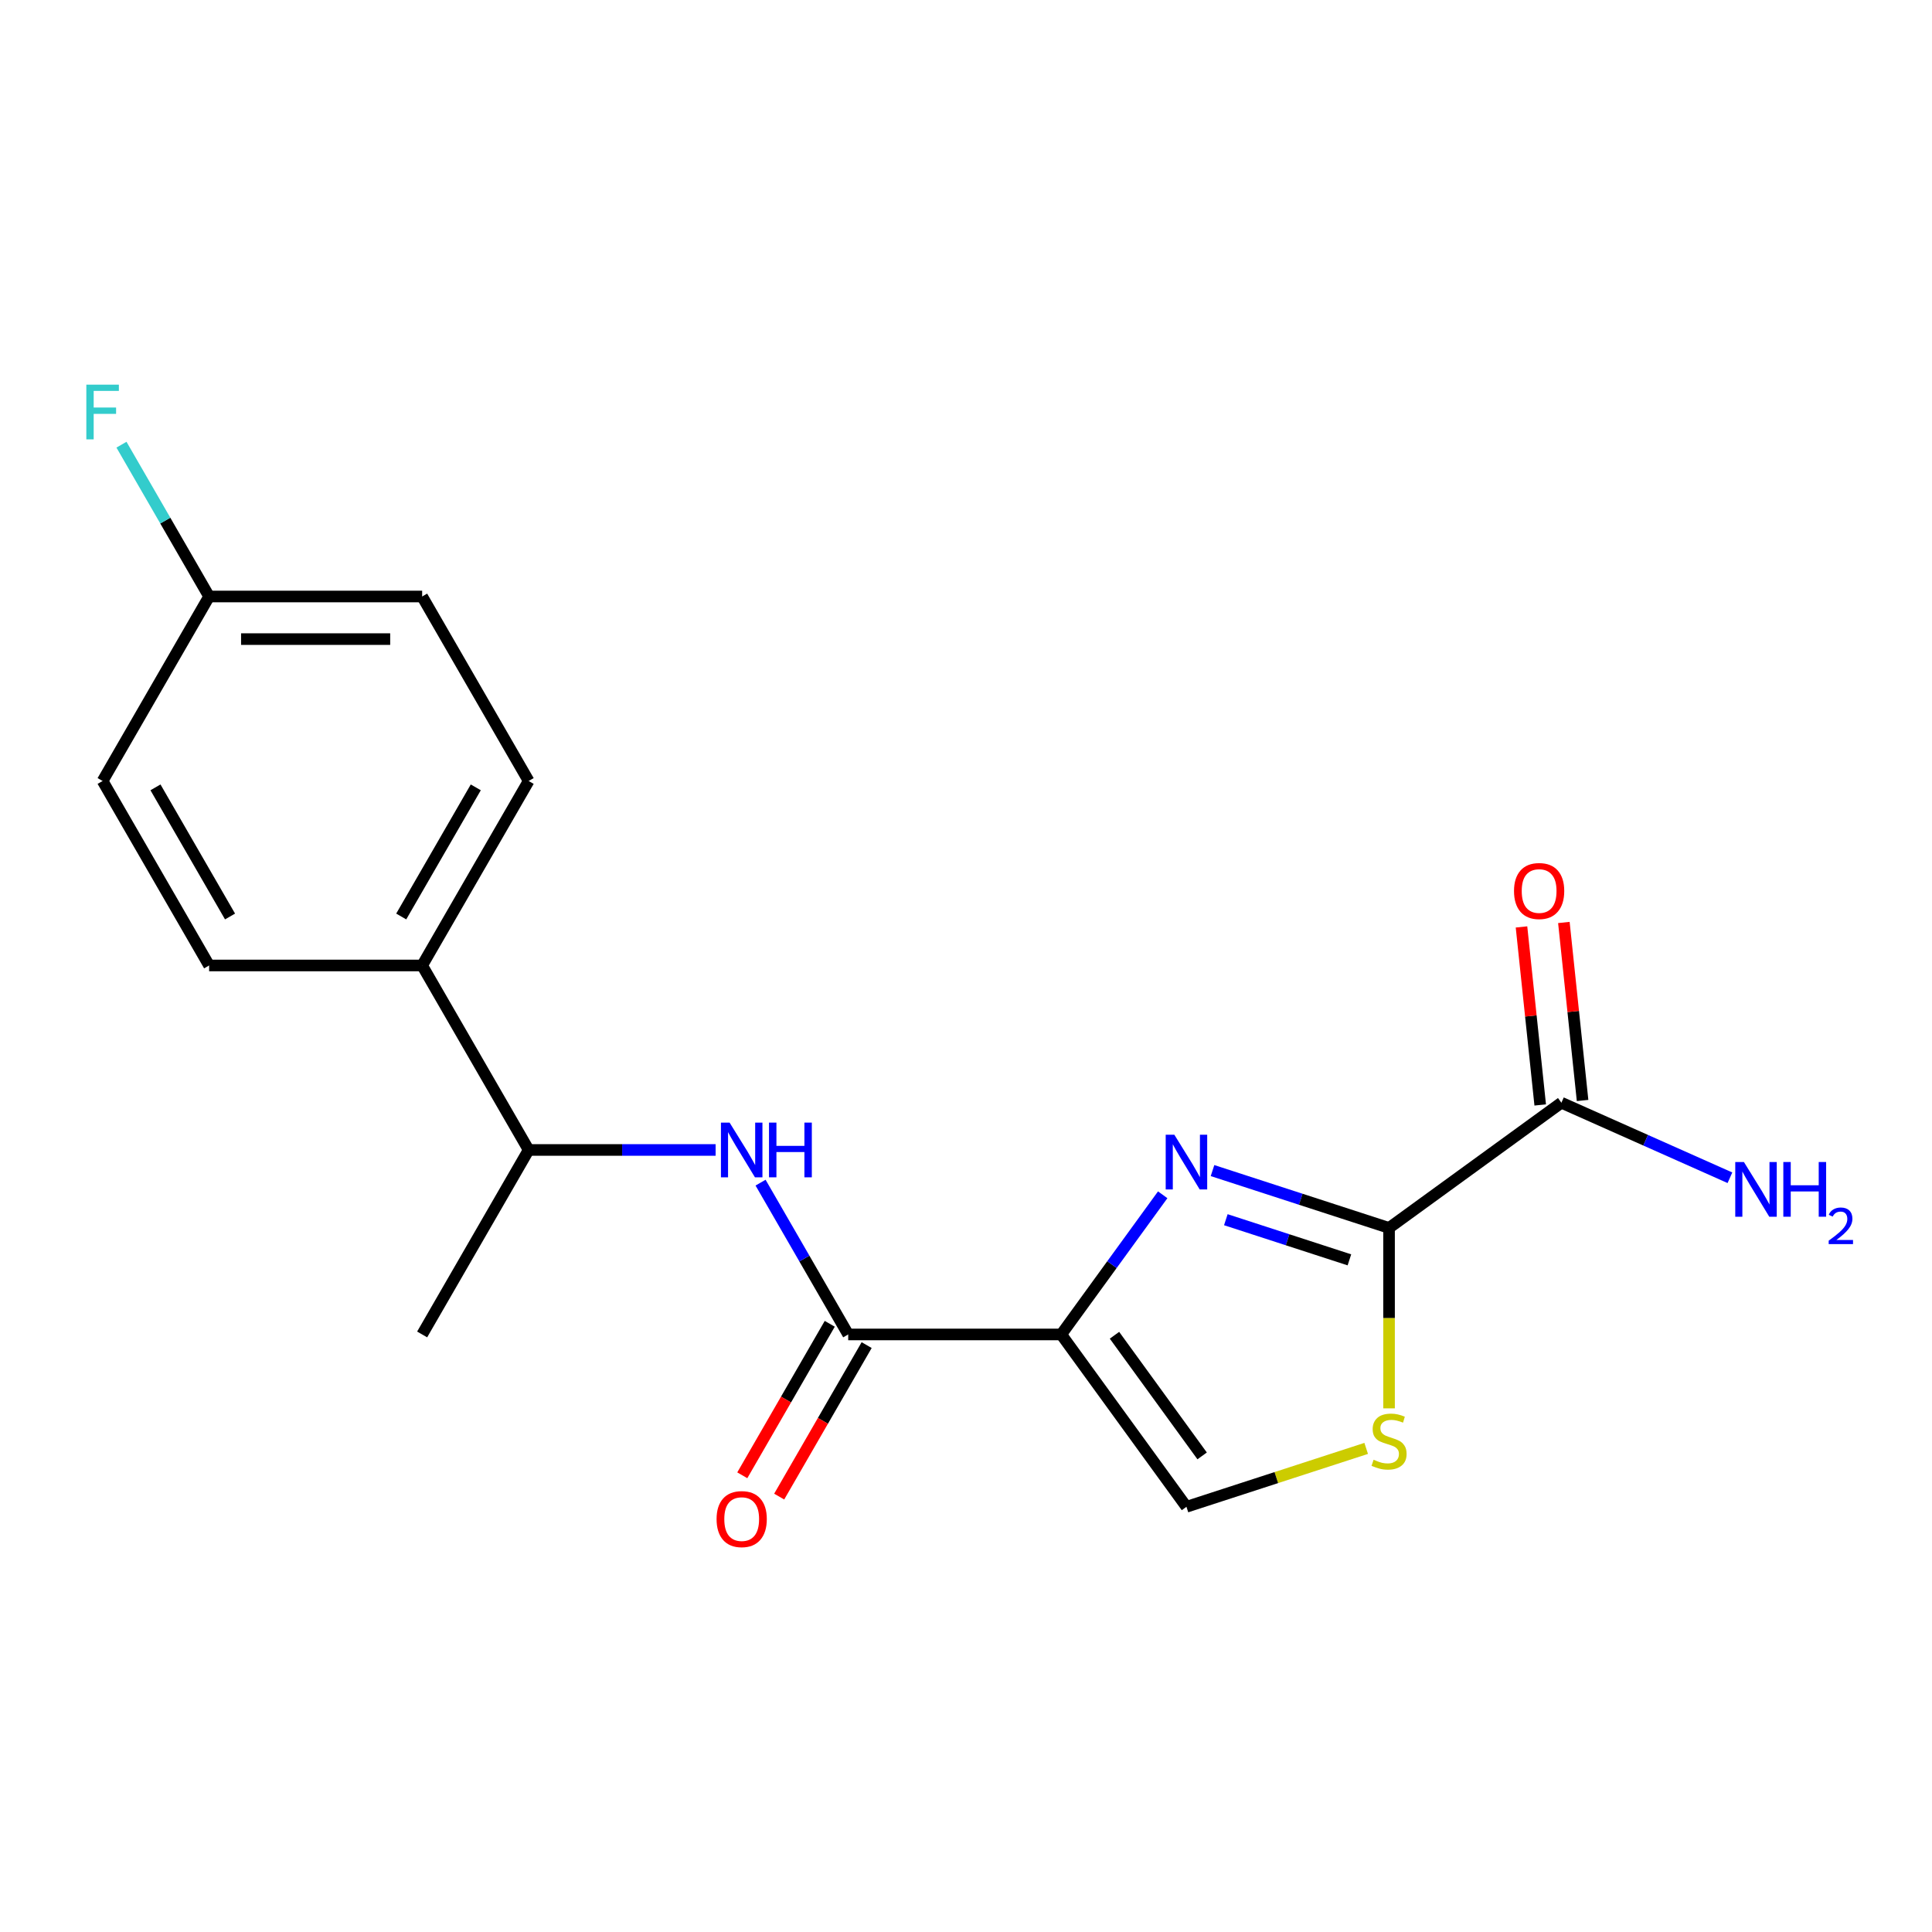 <?xml version='1.0' encoding='iso-8859-1'?>
<svg version='1.1' baseProfile='full'
              xmlns='http://www.w3.org/2000/svg'
                      xmlns:rdkit='http://www.rdkit.org/xml'
                      xmlns:xlink='http://www.w3.org/1999/xlink'
                  xml:space='preserve'
width='1000px' height='1000px' viewBox='0 0 1000 1000'>
<!-- END OF HEADER -->
<rect style='opacity:1.0;fill:#FFFFFF;stroke:none' width='1000' height='1000' x='0' y='0'> </rect>
<path class='bond-0' d='M 549.293,690.709 L 575.553,654.565' style='fill:none;fill-rule:evenodd;stroke:#000000;stroke-width:6px;stroke-linecap:butt;stroke-linejoin:miter;stroke-opacity:1' />
<path class='bond-0' d='M 575.553,654.565 L 601.813,618.421' style='fill:none;fill-rule:evenodd;stroke:#0000FF;stroke-width:6px;stroke-linecap:butt;stroke-linejoin:miter;stroke-opacity:1' />
<path class='bond-2' d='M 549.293,690.709 L 439.029,690.709' style='fill:none;fill-rule:evenodd;stroke:#000000;stroke-width:6px;stroke-linecap:butt;stroke-linejoin:miter;stroke-opacity:1' />
<path class='bond-4' d='M 549.293,690.709 L 614.104,779.914' style='fill:none;fill-rule:evenodd;stroke:#000000;stroke-width:6px;stroke-linecap:butt;stroke-linejoin:miter;stroke-opacity:1' />
<path class='bond-4' d='M 576.855,691.128 L 622.223,753.571' style='fill:none;fill-rule:evenodd;stroke:#000000;stroke-width:6px;stroke-linecap:butt;stroke-linejoin:miter;stroke-opacity:1' />
<path class='bond-1' d='M 627.6,605.889 L 673.286,620.733' style='fill:none;fill-rule:evenodd;stroke:#0000FF;stroke-width:6px;stroke-linecap:butt;stroke-linejoin:miter;stroke-opacity:1' />
<path class='bond-1' d='M 673.286,620.733 L 718.971,635.577' style='fill:none;fill-rule:evenodd;stroke:#000000;stroke-width:6px;stroke-linecap:butt;stroke-linejoin:miter;stroke-opacity:1' />
<path class='bond-1' d='M 634.491,631.316 L 666.471,641.707' style='fill:none;fill-rule:evenodd;stroke:#0000FF;stroke-width:6px;stroke-linecap:butt;stroke-linejoin:miter;stroke-opacity:1' />
<path class='bond-1' d='M 666.471,641.707 L 698.45,652.098' style='fill:none;fill-rule:evenodd;stroke:#000000;stroke-width:6px;stroke-linecap:butt;stroke-linejoin:miter;stroke-opacity:1' />
<path class='bond-6' d='M 718.971,635.577 L 808.176,570.766' style='fill:none;fill-rule:evenodd;stroke:#000000;stroke-width:6px;stroke-linecap:butt;stroke-linejoin:miter;stroke-opacity:1' />
<path class='bond-19' d='M 718.971,635.577 L 718.971,682.271' style='fill:none;fill-rule:evenodd;stroke:#000000;stroke-width:6px;stroke-linecap:butt;stroke-linejoin:miter;stroke-opacity:1' />
<path class='bond-19' d='M 718.971,682.271 L 718.971,728.964' style='fill:none;fill-rule:evenodd;stroke:#CCCC00;stroke-width:6px;stroke-linecap:butt;stroke-linejoin:miter;stroke-opacity:1' />
<path class='bond-5' d='M 439.029,690.709 L 416.347,651.422' style='fill:none;fill-rule:evenodd;stroke:#000000;stroke-width:6px;stroke-linecap:butt;stroke-linejoin:miter;stroke-opacity:1' />
<path class='bond-5' d='M 416.347,651.422 L 393.665,612.135' style='fill:none;fill-rule:evenodd;stroke:#0000FF;stroke-width:6px;stroke-linecap:butt;stroke-linejoin:miter;stroke-opacity:1' />
<path class='bond-8' d='M 429.48,685.196 L 406.844,724.403' style='fill:none;fill-rule:evenodd;stroke:#000000;stroke-width:6px;stroke-linecap:butt;stroke-linejoin:miter;stroke-opacity:1' />
<path class='bond-8' d='M 406.844,724.403 L 384.208,763.61' style='fill:none;fill-rule:evenodd;stroke:#FF0000;stroke-width:6px;stroke-linecap:butt;stroke-linejoin:miter;stroke-opacity:1' />
<path class='bond-8' d='M 448.578,696.222 L 425.942,735.429' style='fill:none;fill-rule:evenodd;stroke:#000000;stroke-width:6px;stroke-linecap:butt;stroke-linejoin:miter;stroke-opacity:1' />
<path class='bond-8' d='M 425.942,735.429 L 403.306,774.637' style='fill:none;fill-rule:evenodd;stroke:#FF0000;stroke-width:6px;stroke-linecap:butt;stroke-linejoin:miter;stroke-opacity:1' />
<path class='bond-3' d='M 707.134,749.687 L 660.619,764.8' style='fill:none;fill-rule:evenodd;stroke:#CCCC00;stroke-width:6px;stroke-linecap:butt;stroke-linejoin:miter;stroke-opacity:1' />
<path class='bond-3' d='M 660.619,764.8 L 614.104,779.914' style='fill:none;fill-rule:evenodd;stroke:#000000;stroke-width:6px;stroke-linecap:butt;stroke-linejoin:miter;stroke-opacity:1' />
<path class='bond-7' d='M 370.401,595.218 L 322.018,595.218' style='fill:none;fill-rule:evenodd;stroke:#0000FF;stroke-width:6px;stroke-linecap:butt;stroke-linejoin:miter;stroke-opacity:1' />
<path class='bond-7' d='M 322.018,595.218 L 273.634,595.218' style='fill:none;fill-rule:evenodd;stroke:#000000;stroke-width:6px;stroke-linecap:butt;stroke-linejoin:miter;stroke-opacity:1' />
<path class='bond-10' d='M 819.141,569.614 L 814.299,523.542' style='fill:none;fill-rule:evenodd;stroke:#000000;stroke-width:6px;stroke-linecap:butt;stroke-linejoin:miter;stroke-opacity:1' />
<path class='bond-10' d='M 814.299,523.542 L 809.457,477.471' style='fill:none;fill-rule:evenodd;stroke:#FF0000;stroke-width:6px;stroke-linecap:butt;stroke-linejoin:miter;stroke-opacity:1' />
<path class='bond-10' d='M 797.21,571.919 L 792.367,525.847' style='fill:none;fill-rule:evenodd;stroke:#000000;stroke-width:6px;stroke-linecap:butt;stroke-linejoin:miter;stroke-opacity:1' />
<path class='bond-10' d='M 792.367,525.847 L 787.525,479.776' style='fill:none;fill-rule:evenodd;stroke:#FF0000;stroke-width:6px;stroke-linecap:butt;stroke-linejoin:miter;stroke-opacity:1' />
<path class='bond-13' d='M 808.176,570.766 L 851.793,590.186' style='fill:none;fill-rule:evenodd;stroke:#000000;stroke-width:6px;stroke-linecap:butt;stroke-linejoin:miter;stroke-opacity:1' />
<path class='bond-13' d='M 851.793,590.186 L 895.41,609.605' style='fill:none;fill-rule:evenodd;stroke:#0000FF;stroke-width:6px;stroke-linecap:butt;stroke-linejoin:miter;stroke-opacity:1' />
<path class='bond-9' d='M 273.634,595.218 L 218.503,499.727' style='fill:none;fill-rule:evenodd;stroke:#000000;stroke-width:6px;stroke-linecap:butt;stroke-linejoin:miter;stroke-opacity:1' />
<path class='bond-18' d='M 273.634,595.218 L 218.503,690.709' style='fill:none;fill-rule:evenodd;stroke:#000000;stroke-width:6px;stroke-linecap:butt;stroke-linejoin:miter;stroke-opacity:1' />
<path class='bond-11' d='M 218.503,499.727 L 273.634,404.236' style='fill:none;fill-rule:evenodd;stroke:#000000;stroke-width:6px;stroke-linecap:butt;stroke-linejoin:miter;stroke-opacity:1' />
<path class='bond-11' d='M 207.674,474.377 L 246.266,407.534' style='fill:none;fill-rule:evenodd;stroke:#000000;stroke-width:6px;stroke-linecap:butt;stroke-linejoin:miter;stroke-opacity:1' />
<path class='bond-12' d='M 218.503,499.727 L 108.239,499.727' style='fill:none;fill-rule:evenodd;stroke:#000000;stroke-width:6px;stroke-linecap:butt;stroke-linejoin:miter;stroke-opacity:1' />
<path class='bond-16' d='M 273.634,404.236 L 218.503,308.746' style='fill:none;fill-rule:evenodd;stroke:#000000;stroke-width:6px;stroke-linecap:butt;stroke-linejoin:miter;stroke-opacity:1' />
<path class='bond-15' d='M 108.239,499.727 L 53.108,404.236' style='fill:none;fill-rule:evenodd;stroke:#000000;stroke-width:6px;stroke-linecap:butt;stroke-linejoin:miter;stroke-opacity:1' />
<path class='bond-15' d='M 119.068,474.377 L 80.476,407.534' style='fill:none;fill-rule:evenodd;stroke:#000000;stroke-width:6px;stroke-linecap:butt;stroke-linejoin:miter;stroke-opacity:1' />
<path class='bond-14' d='M 108.239,308.746 L 53.108,404.236' style='fill:none;fill-rule:evenodd;stroke:#000000;stroke-width:6px;stroke-linecap:butt;stroke-linejoin:miter;stroke-opacity:1' />
<path class='bond-17' d='M 108.239,308.746 L 85.557,269.458' style='fill:none;fill-rule:evenodd;stroke:#000000;stroke-width:6px;stroke-linecap:butt;stroke-linejoin:miter;stroke-opacity:1' />
<path class='bond-17' d='M 85.557,269.458 L 62.874,230.171' style='fill:none;fill-rule:evenodd;stroke:#33CCCC;stroke-width:6px;stroke-linecap:butt;stroke-linejoin:miter;stroke-opacity:1' />
<path class='bond-20' d='M 108.239,308.746 L 218.503,308.746' style='fill:none;fill-rule:evenodd;stroke:#000000;stroke-width:6px;stroke-linecap:butt;stroke-linejoin:miter;stroke-opacity:1' />
<path class='bond-20' d='M 124.779,330.798 L 201.963,330.798' style='fill:none;fill-rule:evenodd;stroke:#000000;stroke-width:6px;stroke-linecap:butt;stroke-linejoin:miter;stroke-opacity:1' />
<path  class='atom-1' d='M 607.844 587.344
L 617.124 602.344
Q 618.044 603.824, 619.524 606.504
Q 621.004 609.184, 621.084 609.344
L 621.084 587.344
L 624.844 587.344
L 624.844 615.664
L 620.964 615.664
L 611.004 599.264
Q 609.844 597.344, 608.604 595.144
Q 607.404 592.944, 607.044 592.264
L 607.044 615.664
L 603.364 615.664
L 603.364 587.344
L 607.844 587.344
' fill='#0000FF'/>
<path  class='atom-4' d='M 710.971 755.561
Q 711.291 755.681, 712.611 756.241
Q 713.931 756.801, 715.371 757.161
Q 716.851 757.481, 718.291 757.481
Q 720.971 757.481, 722.531 756.201
Q 724.091 754.881, 724.091 752.601
Q 724.091 751.041, 723.291 750.081
Q 722.531 749.121, 721.331 748.601
Q 720.131 748.081, 718.131 747.481
Q 715.611 746.721, 714.091 746.001
Q 712.611 745.281, 711.531 743.761
Q 710.491 742.241, 710.491 739.681
Q 710.491 736.121, 712.891 733.921
Q 715.331 731.721, 720.131 731.721
Q 723.411 731.721, 727.131 733.281
L 726.211 736.361
Q 722.811 734.961, 720.251 734.961
Q 717.491 734.961, 715.971 736.121
Q 714.451 737.241, 714.491 739.201
Q 714.491 740.721, 715.251 741.641
Q 716.051 742.561, 717.171 743.081
Q 718.331 743.601, 720.251 744.201
Q 722.811 745.001, 724.331 745.801
Q 725.851 746.601, 726.931 748.241
Q 728.051 749.841, 728.051 752.601
Q 728.051 756.521, 725.411 758.641
Q 722.811 760.721, 718.451 760.721
Q 715.931 760.721, 714.011 760.161
Q 712.131 759.641, 709.891 758.721
L 710.971 755.561
' fill='#CCCC00'/>
<path  class='atom-6' d='M 377.638 581.058
L 386.918 596.058
Q 387.838 597.538, 389.318 600.218
Q 390.798 602.898, 390.878 603.058
L 390.878 581.058
L 394.638 581.058
L 394.638 609.378
L 390.758 609.378
L 380.798 592.978
Q 379.638 591.058, 378.398 588.858
Q 377.198 586.658, 376.838 585.978
L 376.838 609.378
L 373.158 609.378
L 373.158 581.058
L 377.638 581.058
' fill='#0000FF'/>
<path  class='atom-6' d='M 398.038 581.058
L 401.878 581.058
L 401.878 593.098
L 416.358 593.098
L 416.358 581.058
L 420.198 581.058
L 420.198 609.378
L 416.358 609.378
L 416.358 596.298
L 401.878 596.298
L 401.878 609.378
L 398.038 609.378
L 398.038 581.058
' fill='#0000FF'/>
<path  class='atom-9' d='M 370.898 786.28
Q 370.898 779.48, 374.258 775.68
Q 377.618 771.88, 383.898 771.88
Q 390.178 771.88, 393.538 775.68
Q 396.898 779.48, 396.898 786.28
Q 396.898 793.16, 393.498 797.08
Q 390.098 800.96, 383.898 800.96
Q 377.658 800.96, 374.258 797.08
Q 370.898 793.2, 370.898 786.28
M 383.898 797.76
Q 388.218 797.76, 390.538 794.88
Q 392.898 791.96, 392.898 786.28
Q 392.898 780.72, 390.538 777.92
Q 388.218 775.08, 383.898 775.08
Q 379.578 775.08, 377.218 777.88
Q 374.898 780.68, 374.898 786.28
Q 374.898 792, 377.218 794.88
Q 379.578 797.76, 383.898 797.76
' fill='#FF0000'/>
<path  class='atom-11' d='M 783.65 461.187
Q 783.65 454.387, 787.01 450.587
Q 790.37 446.787, 796.65 446.787
Q 802.93 446.787, 806.29 450.587
Q 809.65 454.387, 809.65 461.187
Q 809.65 468.067, 806.25 471.987
Q 802.85 475.867, 796.65 475.867
Q 790.41 475.867, 787.01 471.987
Q 783.65 468.107, 783.65 461.187
M 796.65 472.667
Q 800.97 472.667, 803.29 469.787
Q 805.65 466.867, 805.65 461.187
Q 805.65 455.627, 803.29 452.827
Q 800.97 449.987, 796.65 449.987
Q 792.33 449.987, 789.97 452.787
Q 787.65 455.587, 787.65 461.187
Q 787.65 466.907, 789.97 469.787
Q 792.33 472.667, 796.65 472.667
' fill='#FF0000'/>
<path  class='atom-14' d='M 902.646 601.454
L 911.926 616.454
Q 912.846 617.934, 914.326 620.614
Q 915.806 623.294, 915.886 623.454
L 915.886 601.454
L 919.646 601.454
L 919.646 629.774
L 915.766 629.774
L 905.806 613.374
Q 904.646 611.454, 903.406 609.254
Q 902.206 607.054, 901.846 606.374
L 901.846 629.774
L 898.166 629.774
L 898.166 601.454
L 902.646 601.454
' fill='#0000FF'/>
<path  class='atom-14' d='M 923.046 601.454
L 926.886 601.454
L 926.886 613.494
L 941.366 613.494
L 941.366 601.454
L 945.206 601.454
L 945.206 629.774
L 941.366 629.774
L 941.366 616.694
L 926.886 616.694
L 926.886 629.774
L 923.046 629.774
L 923.046 601.454
' fill='#0000FF'/>
<path  class='atom-14' d='M 946.579 628.781
Q 947.265 627.012, 948.902 626.035
Q 950.539 625.032, 952.809 625.032
Q 955.634 625.032, 957.218 626.563
Q 958.802 628.094, 958.802 630.814
Q 958.802 633.586, 956.743 636.173
Q 954.71 638.76, 950.486 641.822
L 959.119 641.822
L 959.119 643.934
L 946.526 643.934
L 946.526 642.166
Q 950.011 639.684, 952.07 637.836
Q 954.156 635.988, 955.159 634.325
Q 956.162 632.662, 956.162 630.946
Q 956.162 629.15, 955.265 628.147
Q 954.367 627.144, 952.809 627.144
Q 951.305 627.144, 950.301 627.751
Q 949.298 628.358, 948.585 629.705
L 946.579 628.781
' fill='#0000FF'/>
<path  class='atom-18' d='M 44.688 199.095
L 61.528 199.095
L 61.528 202.335
L 48.488 202.335
L 48.488 210.935
L 60.088 210.935
L 60.088 214.215
L 48.488 214.215
L 48.488 227.415
L 44.688 227.415
L 44.688 199.095
' fill='#33CCCC'/>
</svg>
